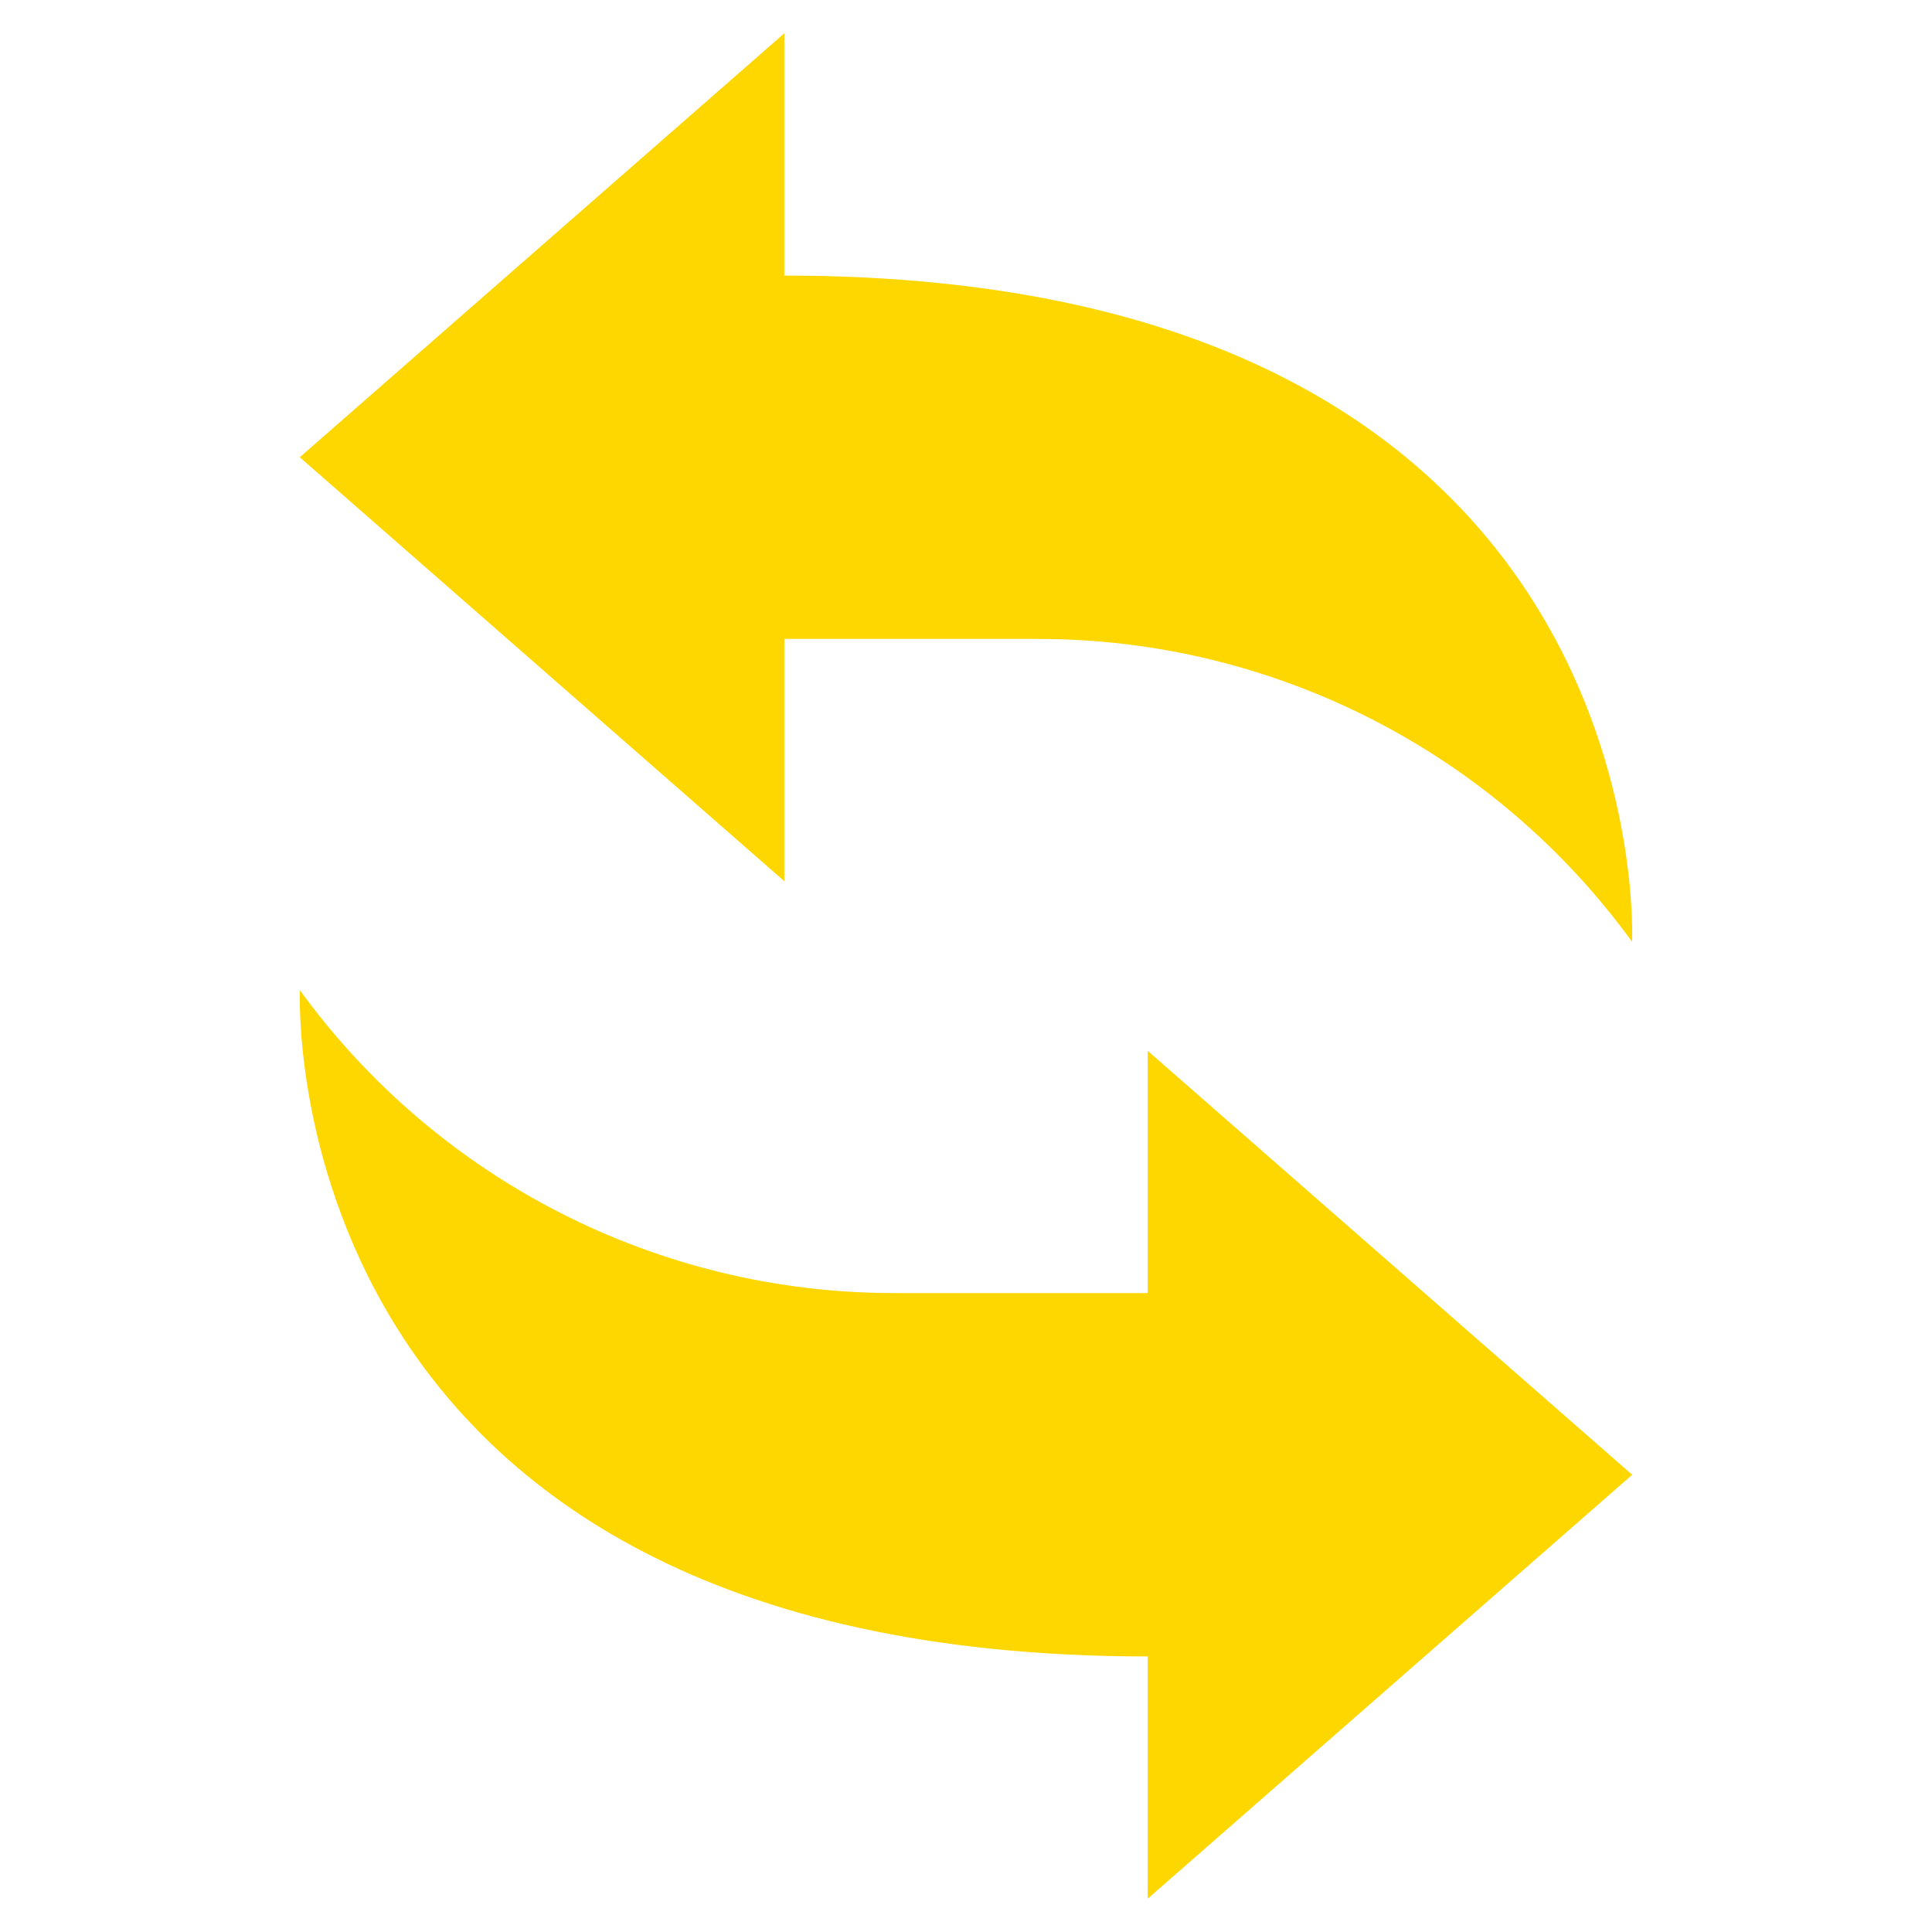 <svg width="58" height="58" viewBox="0 0 58 58" fill="none" xmlns="http://www.w3.org/2000/svg">
<path fill-rule="evenodd" clip-rule="evenodd" d="M23.546 8.273C49.938 8.272 48.996 28.273 48.996 28.273C44.851 22.562 38.221 19.181 31.164 19.181H23.546L23.546 26.454L9 13.727L23.546 1L23.546 8.273ZM34.455 49.727C8.062 49.728 9.004 29.727 9.004 29.727C13.149 35.438 19.779 38.819 26.836 38.819H34.455L34.455 31.546L49 44.273L34.455 57L34.455 49.727Z" fill="#FFD700"/>
</svg>